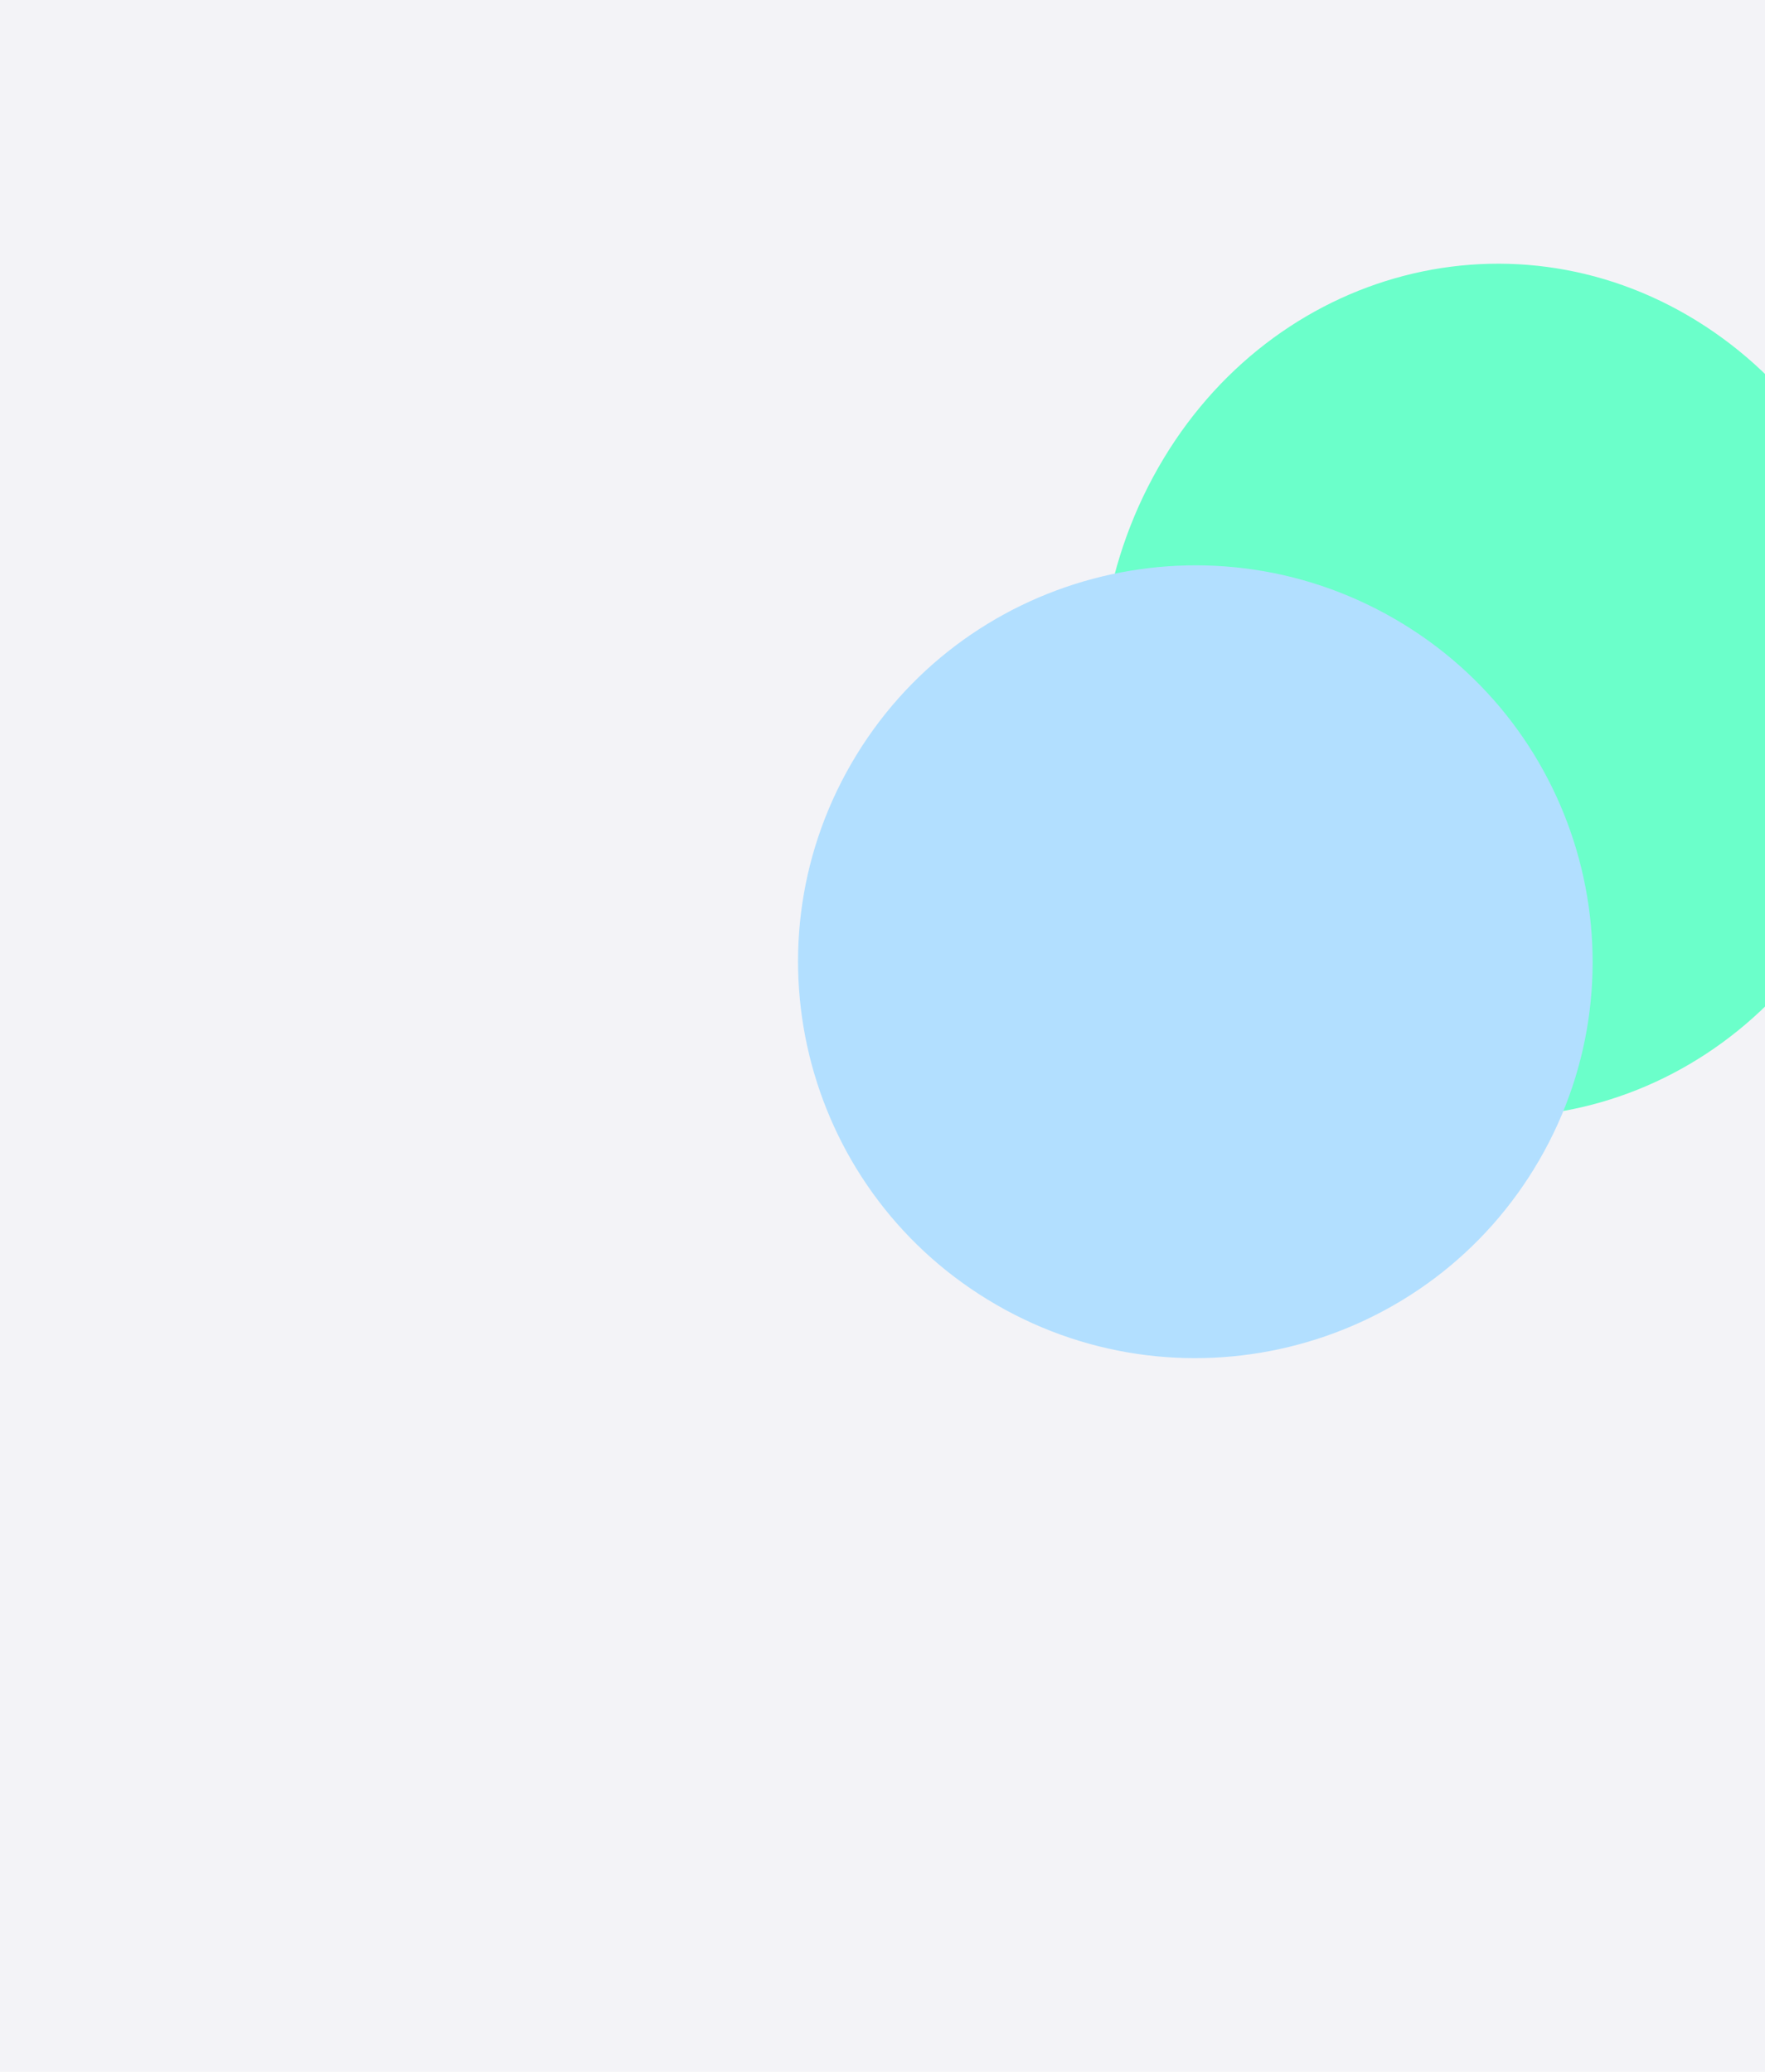 <svg width="1024" height="1202" viewBox="0 0 1024 1202" fill="none" xmlns="http://www.w3.org/2000/svg">
<g clip-path="url(#clip0_7235_197)">
<rect width="1024" height="1202" fill="#F3F3F7"/>
<g filter="url(#filter0_f_7235_197)">
<path d="M753.52 614.806C863.989 683.139 1005.24 642.587 1069.02 524.23C1132.8 405.872 1094.95 254.528 984.479 186.194C874.011 117.861 732.764 158.413 668.98 276.771C605.205 395.128 643.052 546.472 753.52 614.806Z" fill="#6BFFCA"/>
</g>
<g filter="url(#filter1_f_7235_197)">
<path d="M578.269 757.153C688.497 820.654 829.446 782.97 893.086 672.981C956.725 562.992 918.959 422.35 808.731 358.847C698.503 295.345 557.555 333.031 493.914 443.019C430.274 553.008 468.042 693.651 578.269 757.153Z" fill="#B2DFFF"/>
</g>
</g>
<defs>
<filter id="filter0_f_7235_197" x="437.3" y="-47.7" width="863.4" height="896.4" filterUnits="userSpaceOnUse" color-interpolation-filters="sRGB">
<feFlood flood-opacity="0" result="BackgroundImageFix"/>
<feBlend mode="normal" in="SourceGraphic" in2="BackgroundImageFix" result="shape"/>
<feGaussianBlur stdDeviation="100.35" result="effect1_foregroundBlur_7235_197"/>
</filter>
<filter id="filter1_f_7235_197" x="262.3" y="127.3" width="862.4" height="861.4" filterUnits="userSpaceOnUse" color-interpolation-filters="sRGB">
<feFlood flood-opacity="0" result="BackgroundImageFix"/>
<feBlend mode="normal" in="SourceGraphic" in2="BackgroundImageFix" result="shape"/>
<feGaussianBlur stdDeviation="100.35" result="effect1_foregroundBlur_7235_197"/>
</filter>
<clipPath id="clip0_7235_197">
<rect width="1024" height="1202" fill="white"/>
</clipPath>
</defs>
</svg>
